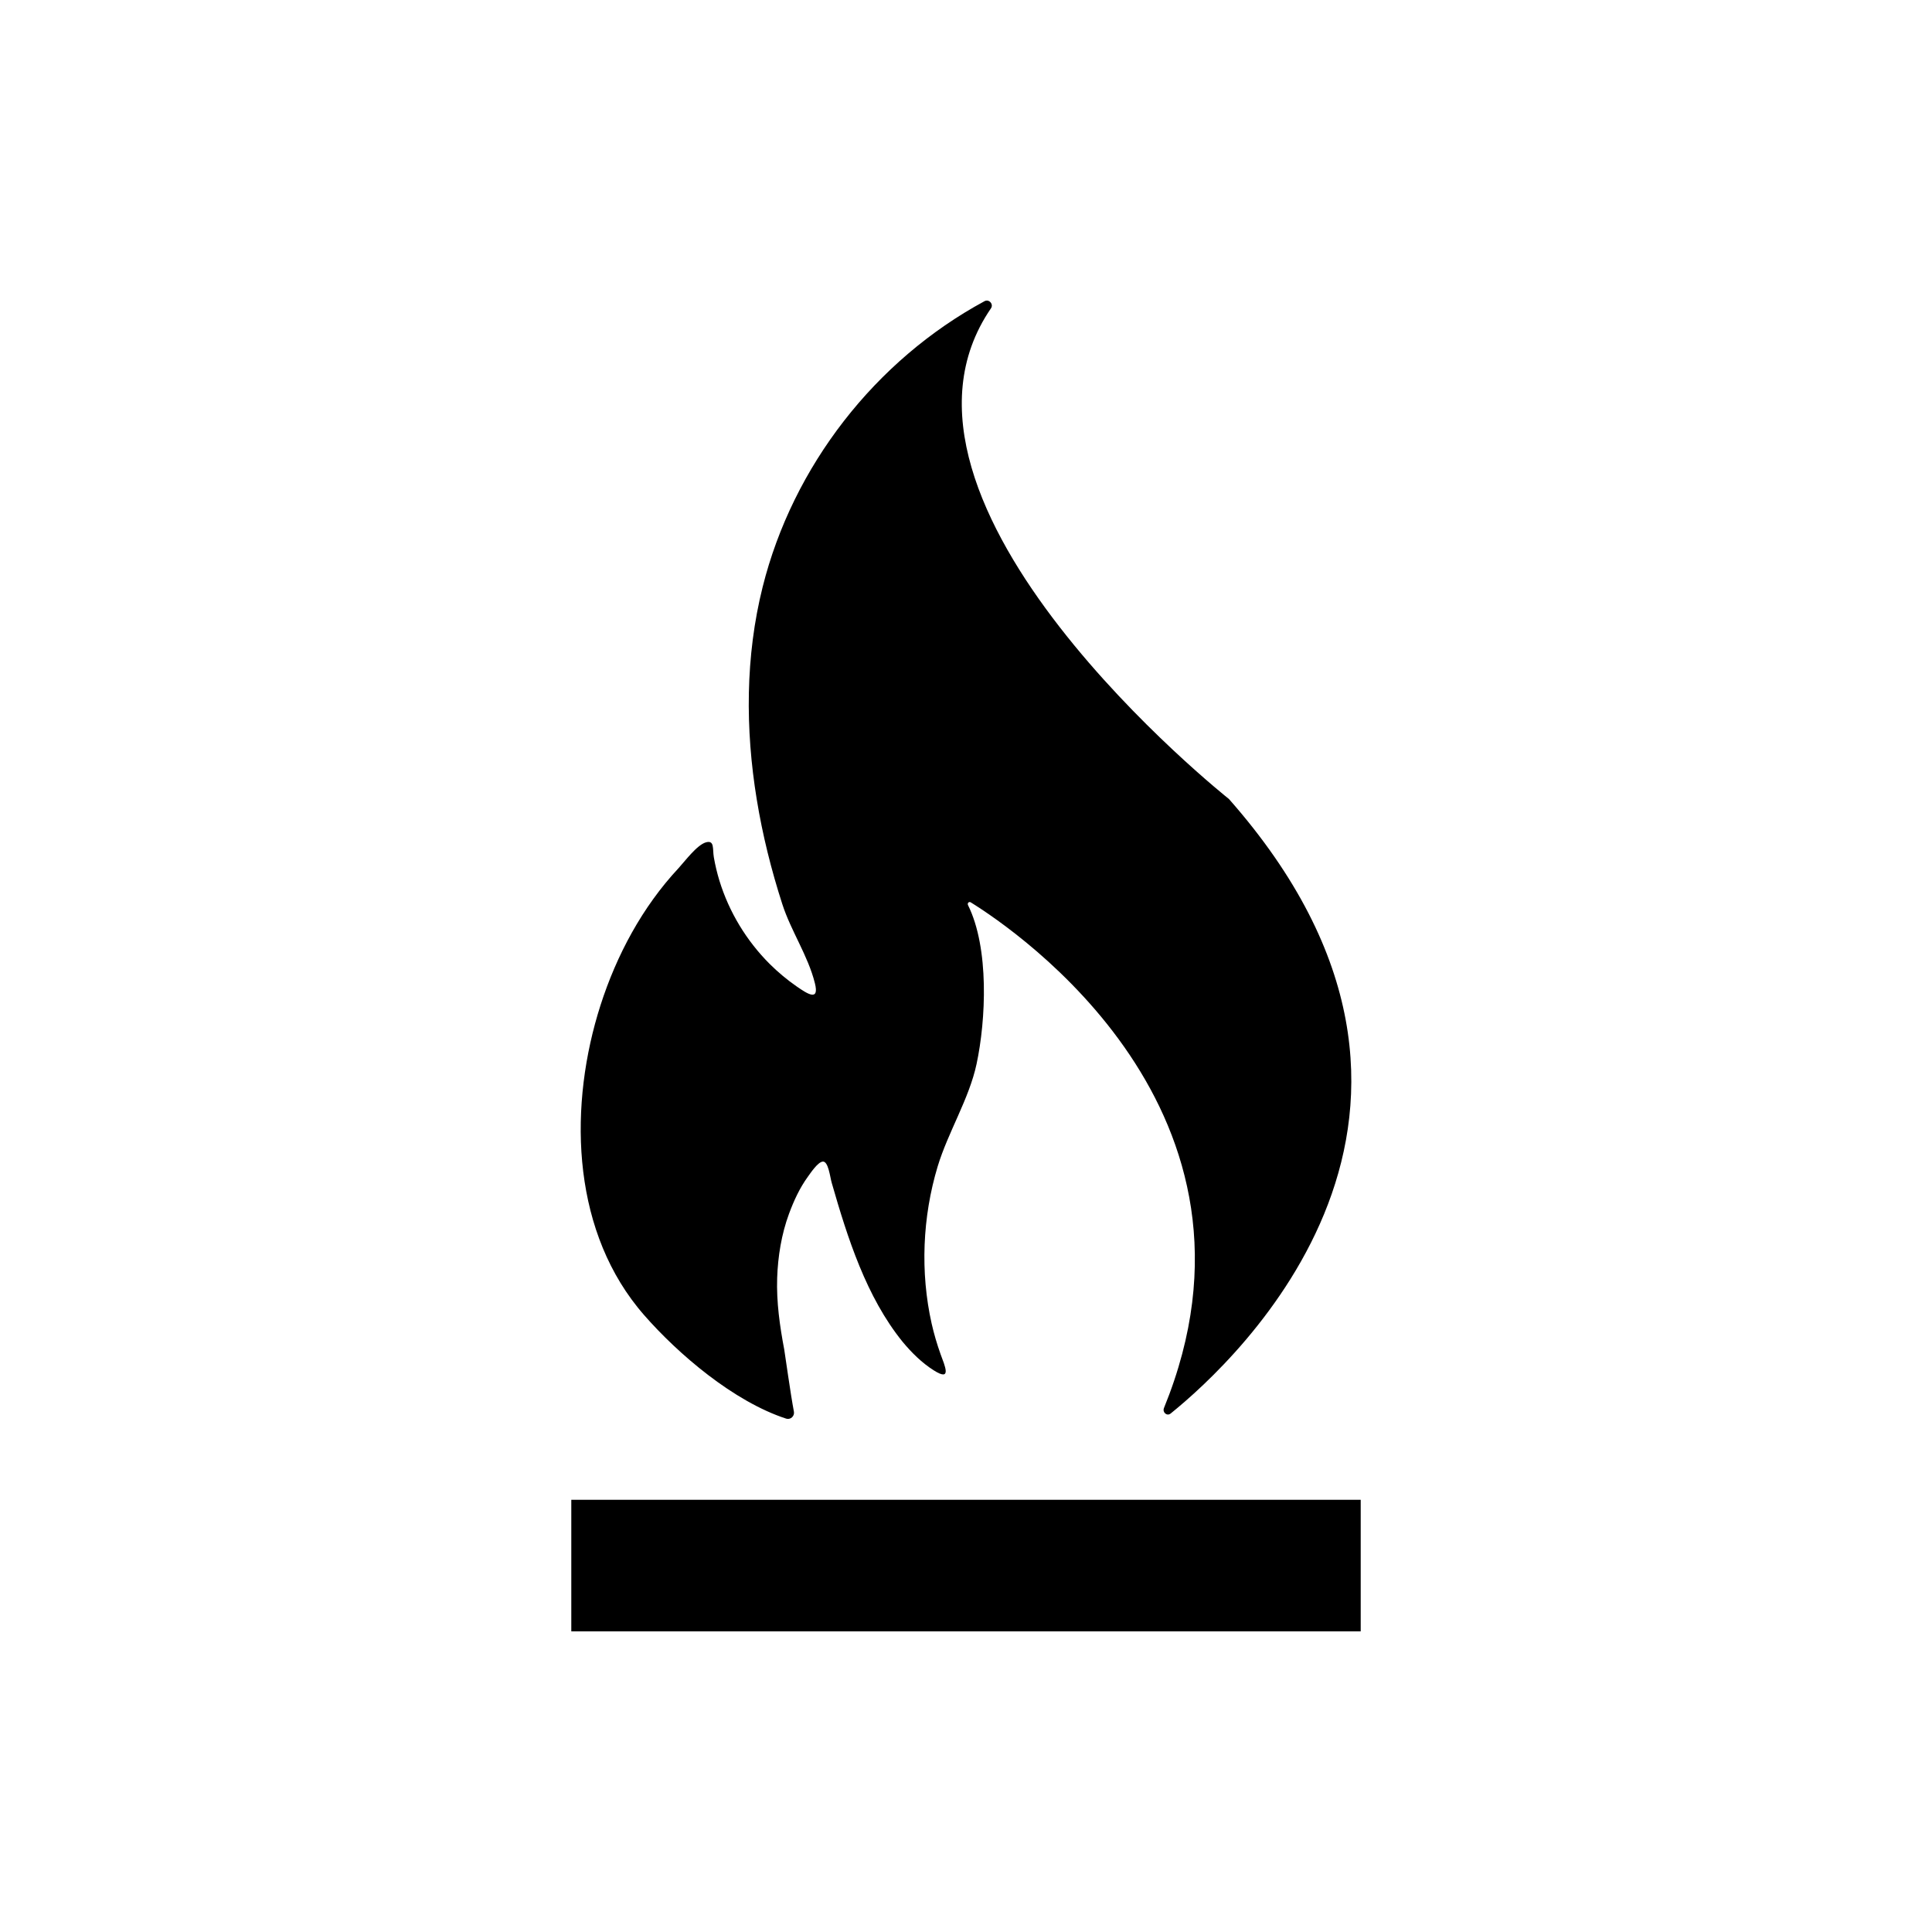 <?xml version="1.0" encoding="UTF-8"?>
<!-- Uploaded to: ICON Repo, www.svgrepo.com, Generator: ICON Repo Mixer Tools -->
<svg fill="#000000" width="800px" height="800px" version="1.1" viewBox="144 144 512 512" xmlns="http://www.w3.org/2000/svg">
 <g>
  <path d="m314.57 492.37c9.195 10.539 23.887 23.059 37.797 27.59 1.137 0.344 2.238-0.672 2.031-1.84-0.934-4.914-2.324-15.105-2.562-16.449-1.188-6.301-2.086-12.57-1.879-18.992 0.191-5.684 1.137-11.594 3.133-17 1.273-3.445 2.84-6.867 5.012-9.848 0.727-0.996 2.562-3.789 3.891-3.996 1.531-0.223 1.98 4.117 2.414 5.598 4.168 14.516 9.16 30.289 18.801 42.168 2.359 2.84 5.078 5.547 8.23 7.543 4.977 3.168 2.91-1.273 1.824-4.273-0.945-2.648-1.738-5.34-2.359-8.074-3.062-13.621-2.445-28.293 1.582-41.66 2.769-9.141 8.332-17.91 10.312-27.156 2.5-11.695 3.394-30.703-2.258-42.102-0.258-0.52 0.223-1.047 0.727-0.742 12.031 7.457 83.184 55.621 51.188 134.02-0.441 1.168 0.828 2.223 1.789 1.43 17.355-14 88.715-79.746 15.434-162.85 0 0-98.625-78.18-63.059-130.03 0.754-1.102-0.516-2.527-1.703-1.895-28.98 15.668-50.812 43.77-58.805 75.734-4.602 18.375-4.613 37.66-1.566 56.289 1.531 9.402 3.84 18.668 6.766 27.738 2.293 7.144 6.836 13.707 8.645 20.988 1.238 4.957-2.016 2.793-4.769 0.898-2.562-1.773-4.977-3.789-7.199-5.992-6.144-6.133-10.781-13.773-13.332-22.078-0.621-2.031-1.117-4.117-1.48-6.195-0.379-2.238 0.242-4.613-2.102-3.961-2.394 0.691-5.598 5.043-7.266 6.852-9.574 10.262-16.395 23.004-20.668 36.316-8.332 25.98-7.906 57.941 9.863 80.086 0.52 0.641 1.039 1.277 1.57 1.879z"/>
  <path d="m295.4 541.46h209.2v34.867h-209.2z"/>
 </g>
</svg>